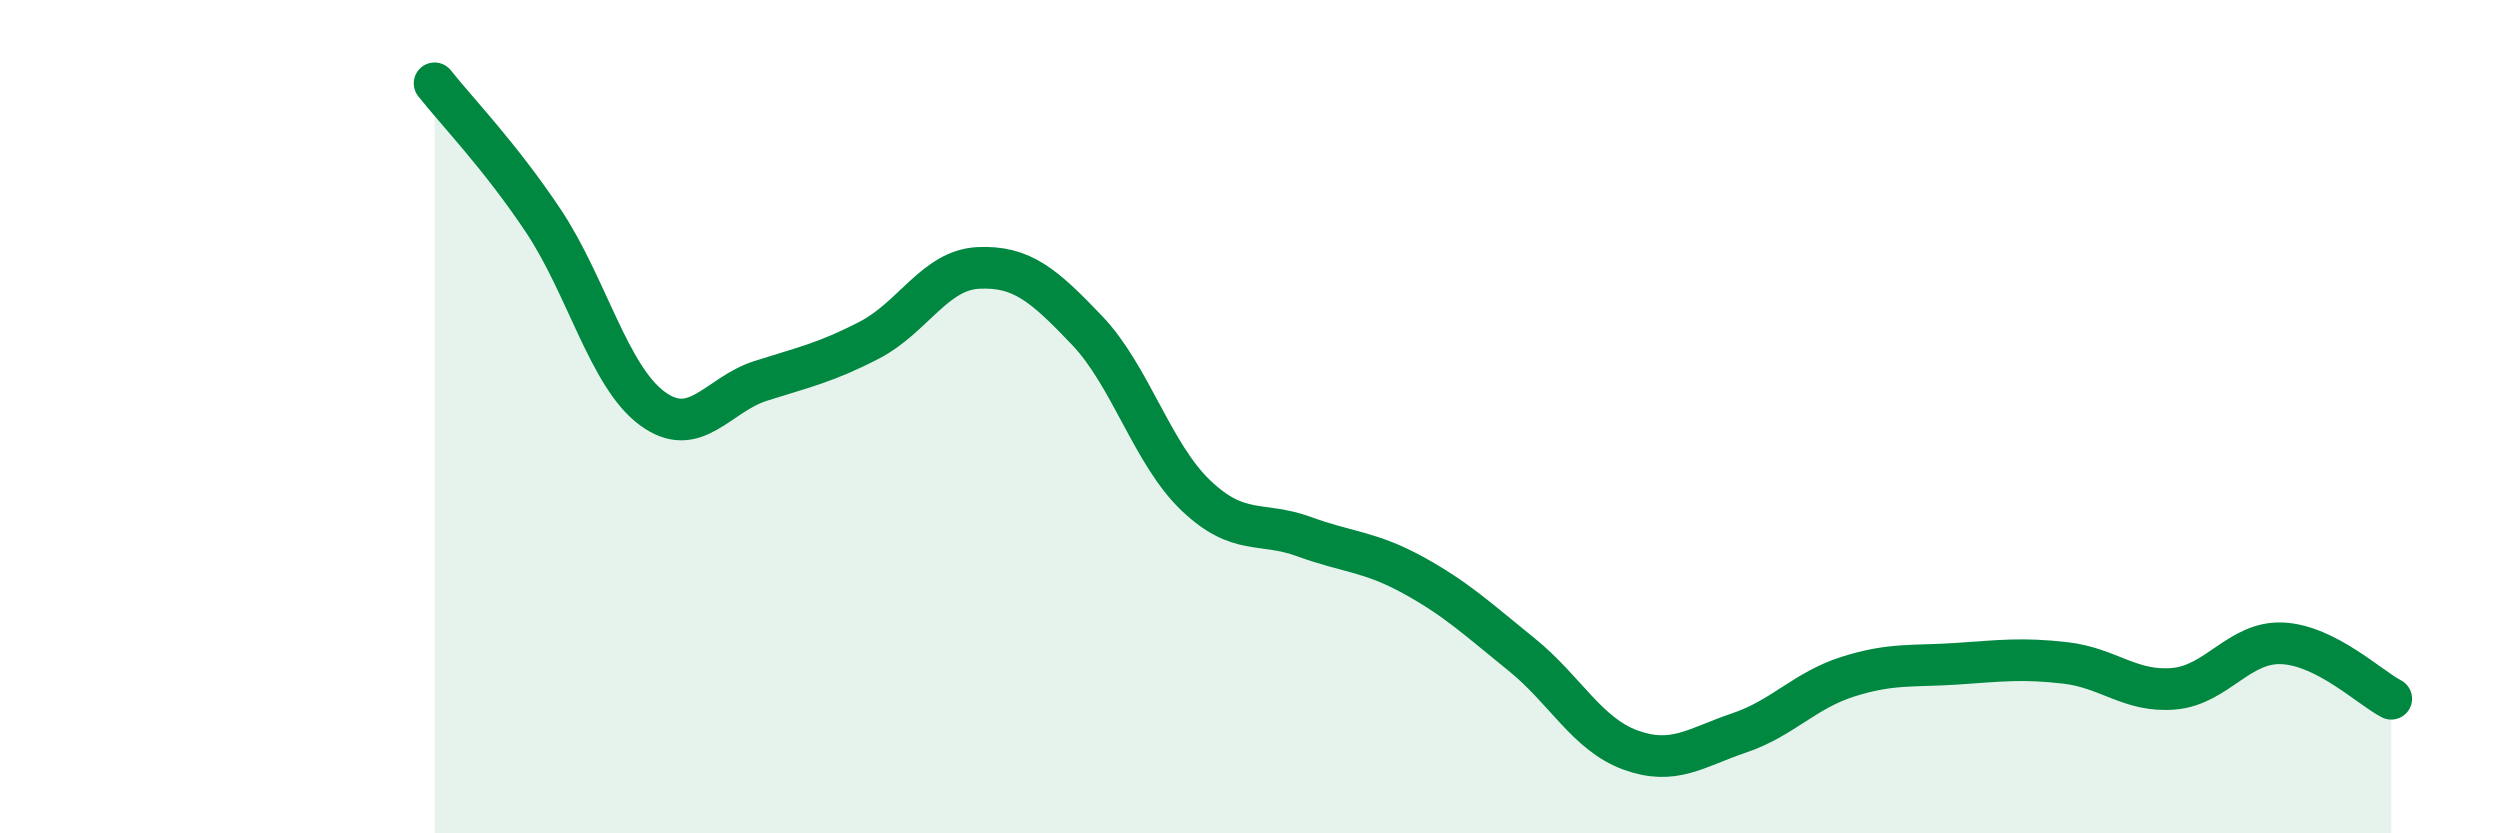 
    <svg width="60" height="20" viewBox="0 0 60 20" xmlns="http://www.w3.org/2000/svg">
      <path
        d="M 10.43,2 C 10.95,2.66 12,3.74 13.04,5.3 C 14.08,6.86 14.61,9.03 15.65,9.8 C 16.69,10.57 17.22,9.47 18.26,9.14 C 19.3,8.81 19.83,8.7 20.87,8.16 C 21.91,7.62 22.44,6.48 23.48,6.43 C 24.52,6.38 25.05,6.84 26.09,7.93 C 27.13,9.02 27.66,10.9 28.7,11.89 C 29.74,12.88 30.26,12.5 31.3,12.88 C 32.34,13.26 32.87,13.23 33.91,13.8 C 34.95,14.37 35.48,14.87 36.52,15.71 C 37.56,16.55 38.09,17.62 39.13,18 C 40.17,18.38 40.7,17.94 41.74,17.59 C 42.78,17.24 43.31,16.57 44.35,16.24 C 45.39,15.91 45.92,16 46.96,15.93 C 48,15.86 48.53,15.79 49.57,15.91 C 50.61,16.03 51.13,16.62 52.17,16.53 C 53.21,16.44 53.74,15.39 54.78,15.44 C 55.82,15.49 56.87,16.5 57.39,16.77L57.39 20L10.43 20Z"
        fill="#008740"
        opacity="0.1"
        stroke-linecap="round"
        stroke-linejoin="round"
      />
      <path
        d="M 10.43,2 C 10.95,2.66 12,3.74 13.04,5.3 C 14.08,6.86 14.61,9.03 15.65,9.8 C 16.69,10.57 17.22,9.47 18.26,9.14 C 19.3,8.81 19.83,8.7 20.87,8.16 C 21.91,7.62 22.44,6.48 23.48,6.43 C 24.52,6.38 25.05,6.84 26.09,7.93 C 27.13,9.02 27.66,10.9 28.7,11.89 C 29.74,12.88 30.26,12.5 31.3,12.88 C 32.34,13.26 32.87,13.23 33.91,13.8 C 34.95,14.37 35.48,14.87 36.52,15.71 C 37.56,16.55 38.09,17.62 39.13,18 C 40.17,18.38 40.7,17.94 41.74,17.59 C 42.78,17.24 43.31,16.57 44.35,16.24 C 45.39,15.91 45.92,16 46.96,15.93 C 48,15.86 48.53,15.79 49.57,15.91 C 50.61,16.03 51.13,16.62 52.17,16.53 C 53.21,16.44 53.74,15.39 54.78,15.44 C 55.82,15.49 56.87,16.5 57.39,16.77"
        stroke="#008740"
        stroke-width="1"
        fill="none"
        stroke-linecap="round"
        stroke-linejoin="round"
      />
    </svg>
  
